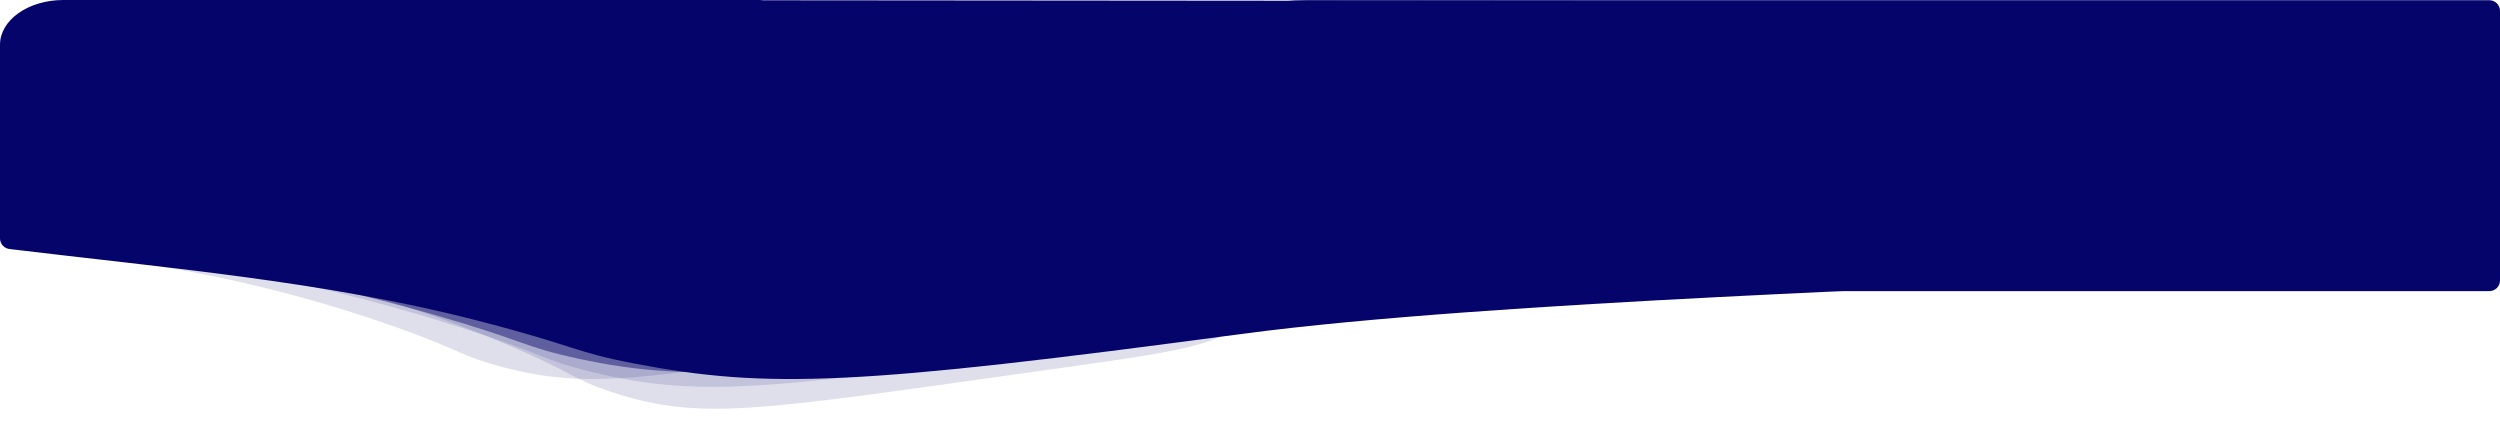 <?xml version="1.0" encoding="UTF-8"?> <svg xmlns="http://www.w3.org/2000/svg" width="4688" height="804" viewBox="0 0 4688 804" fill="none"> <path d="M15.5 466.698C311 502.495 607.381 527.051 893.106 600.597C1081 648.914 1073.47 659.429 1188.65 681.528C1440.93 729.913 1608.29 722.585 2328 626.275C2802.72 562.767 3724 539.508 3859.5 524.04C4061 450.1 3046.54 80.022 3012.45 1.867L1333.41 0.419L15.5 466.698Z" fill="#05046A"></path> <g opacity="0.46"> <path d="M12.243 444.287C287.677 467.497 557.868 516.778 816.093 590.905C986.093 639.64 979.003 649.734 1083.36 672.331C1311.94 721.83 1458.81 697.83 2115.88 612.488C2549.29 556.193 2622.31 548.847 2694.81 487.226C2864 343.394 2787.03 110.921 2757.65 34.997L1229.56 15.448L12.243 444.287Z" fill="#05046A"></path> <path d="M130.844 1.698L1319.98 15.639L1310.22 459.296L11.939 444.075L19.934 80.607C20.402 59.341 32.349 39.081 53.149 24.283C73.948 9.484 101.896 1.361 130.844 1.698V1.698Z" fill="#05046A"></path> </g> <g opacity="0.13"> <path d="M114.436 460.051C371.237 485.304 622.868 536.976 863.067 613.78C1021.19 664.271 1014.49 674.472 1111.63 698.042C1324.42 749.635 1461.75 726.246 2075.87 643.756C2480.94 589.35 2549.17 582.355 2617.5 520.268C2776.92 375.404 2707.55 139.118 2680.94 61.918L1255.05 32.613L114.436 460.051Z" fill="#05046A"></path> <path d="M231.085 11.871L1339.43 33.501L1325.66 483.499L114.189 459.858L125.442 92.203C126.11 70.364 137.616 49.631 157.428 34.566C177.24 19.501 203.735 11.338 231.085 11.871V11.871Z" fill="#05046A"></path> </g> <g opacity="0.13"> <path d="M142.48 478.491C285.91 493.234 497.48 526.719 740.48 612.724C866.84 657.458 861.48 666.776 939.13 687.487C1109.13 732.847 1218.63 710.537 1708.37 631.036C2031.42 578.598 2085.84 571.74 2140.14 514.798C2266.83 381.946 2210.61 167.661 2189.14 97.681L1051.11 81.543L142.48 478.491Z" fill="#05046A"></path> <path d="M260.741 70.588L1118.4 81.77L1109.03 490.926L142.176 478.32L149.661 151.513C149.91 140.696 152.981 130.022 158.699 120.101C164.416 110.179 172.668 101.205 182.983 93.69C193.298 86.175 205.474 80.267 218.816 76.303C232.158 72.339 246.404 70.397 260.741 70.588V70.588Z" fill="#05046A"></path> </g> <g opacity="0.13"> <path d="M374.999 484.186C515.517 504.885 722.024 547.984 956.101 648.38C1077.82 700.598 1071.92 710.389 1147.17 735.221C1311.89 789.607 1421.36 769.479 1909.64 701.17C2231.73 656.115 2285.86 650.64 2343.15 591.549C2476.8 453.682 2435.35 222.374 2418.75 146.728L1297.23 90.43L374.999 484.186Z" fill="#05046A"></path> <path d="M518.316 51.602L1363.6 92.981L1327.61 530.639L374.71 483.992L403.456 134.419C404.408 122.849 408.135 111.528 414.424 101.104C420.712 90.679 429.438 81.356 440.104 73.665C450.771 65.974 463.168 60.068 476.587 56.282C490.007 52.496 504.187 50.906 518.316 51.602V51.602Z" fill="#05046A"></path> </g> <path d="M118.617 0H1423C1434.05 0 1443 8.954 1443 20V447.034C1443 458.08 1434.05 467.034 1423 467.034H20C8.954 467.034 0 458.08 0 447.034V83.793C0 61.569 12.497 40.256 34.742 24.542C56.987 8.828 87.157 0 118.617 0Z" fill="#05046A"></path> <path d="M2448.57 0.419H4668C4679.05 0.419 4688 9.373 4688 20.419V525.921C4688 536.966 4679.05 545.921 4668 545.921H2268C2256.95 545.921 2248 536.966 2248 525.921V98.29C2248 72.333 2269.13 47.439 2306.75 29.085C2344.36 10.73 2395.38 0.419 2448.57 0.419Z" fill="#05046A"></path> </svg> 